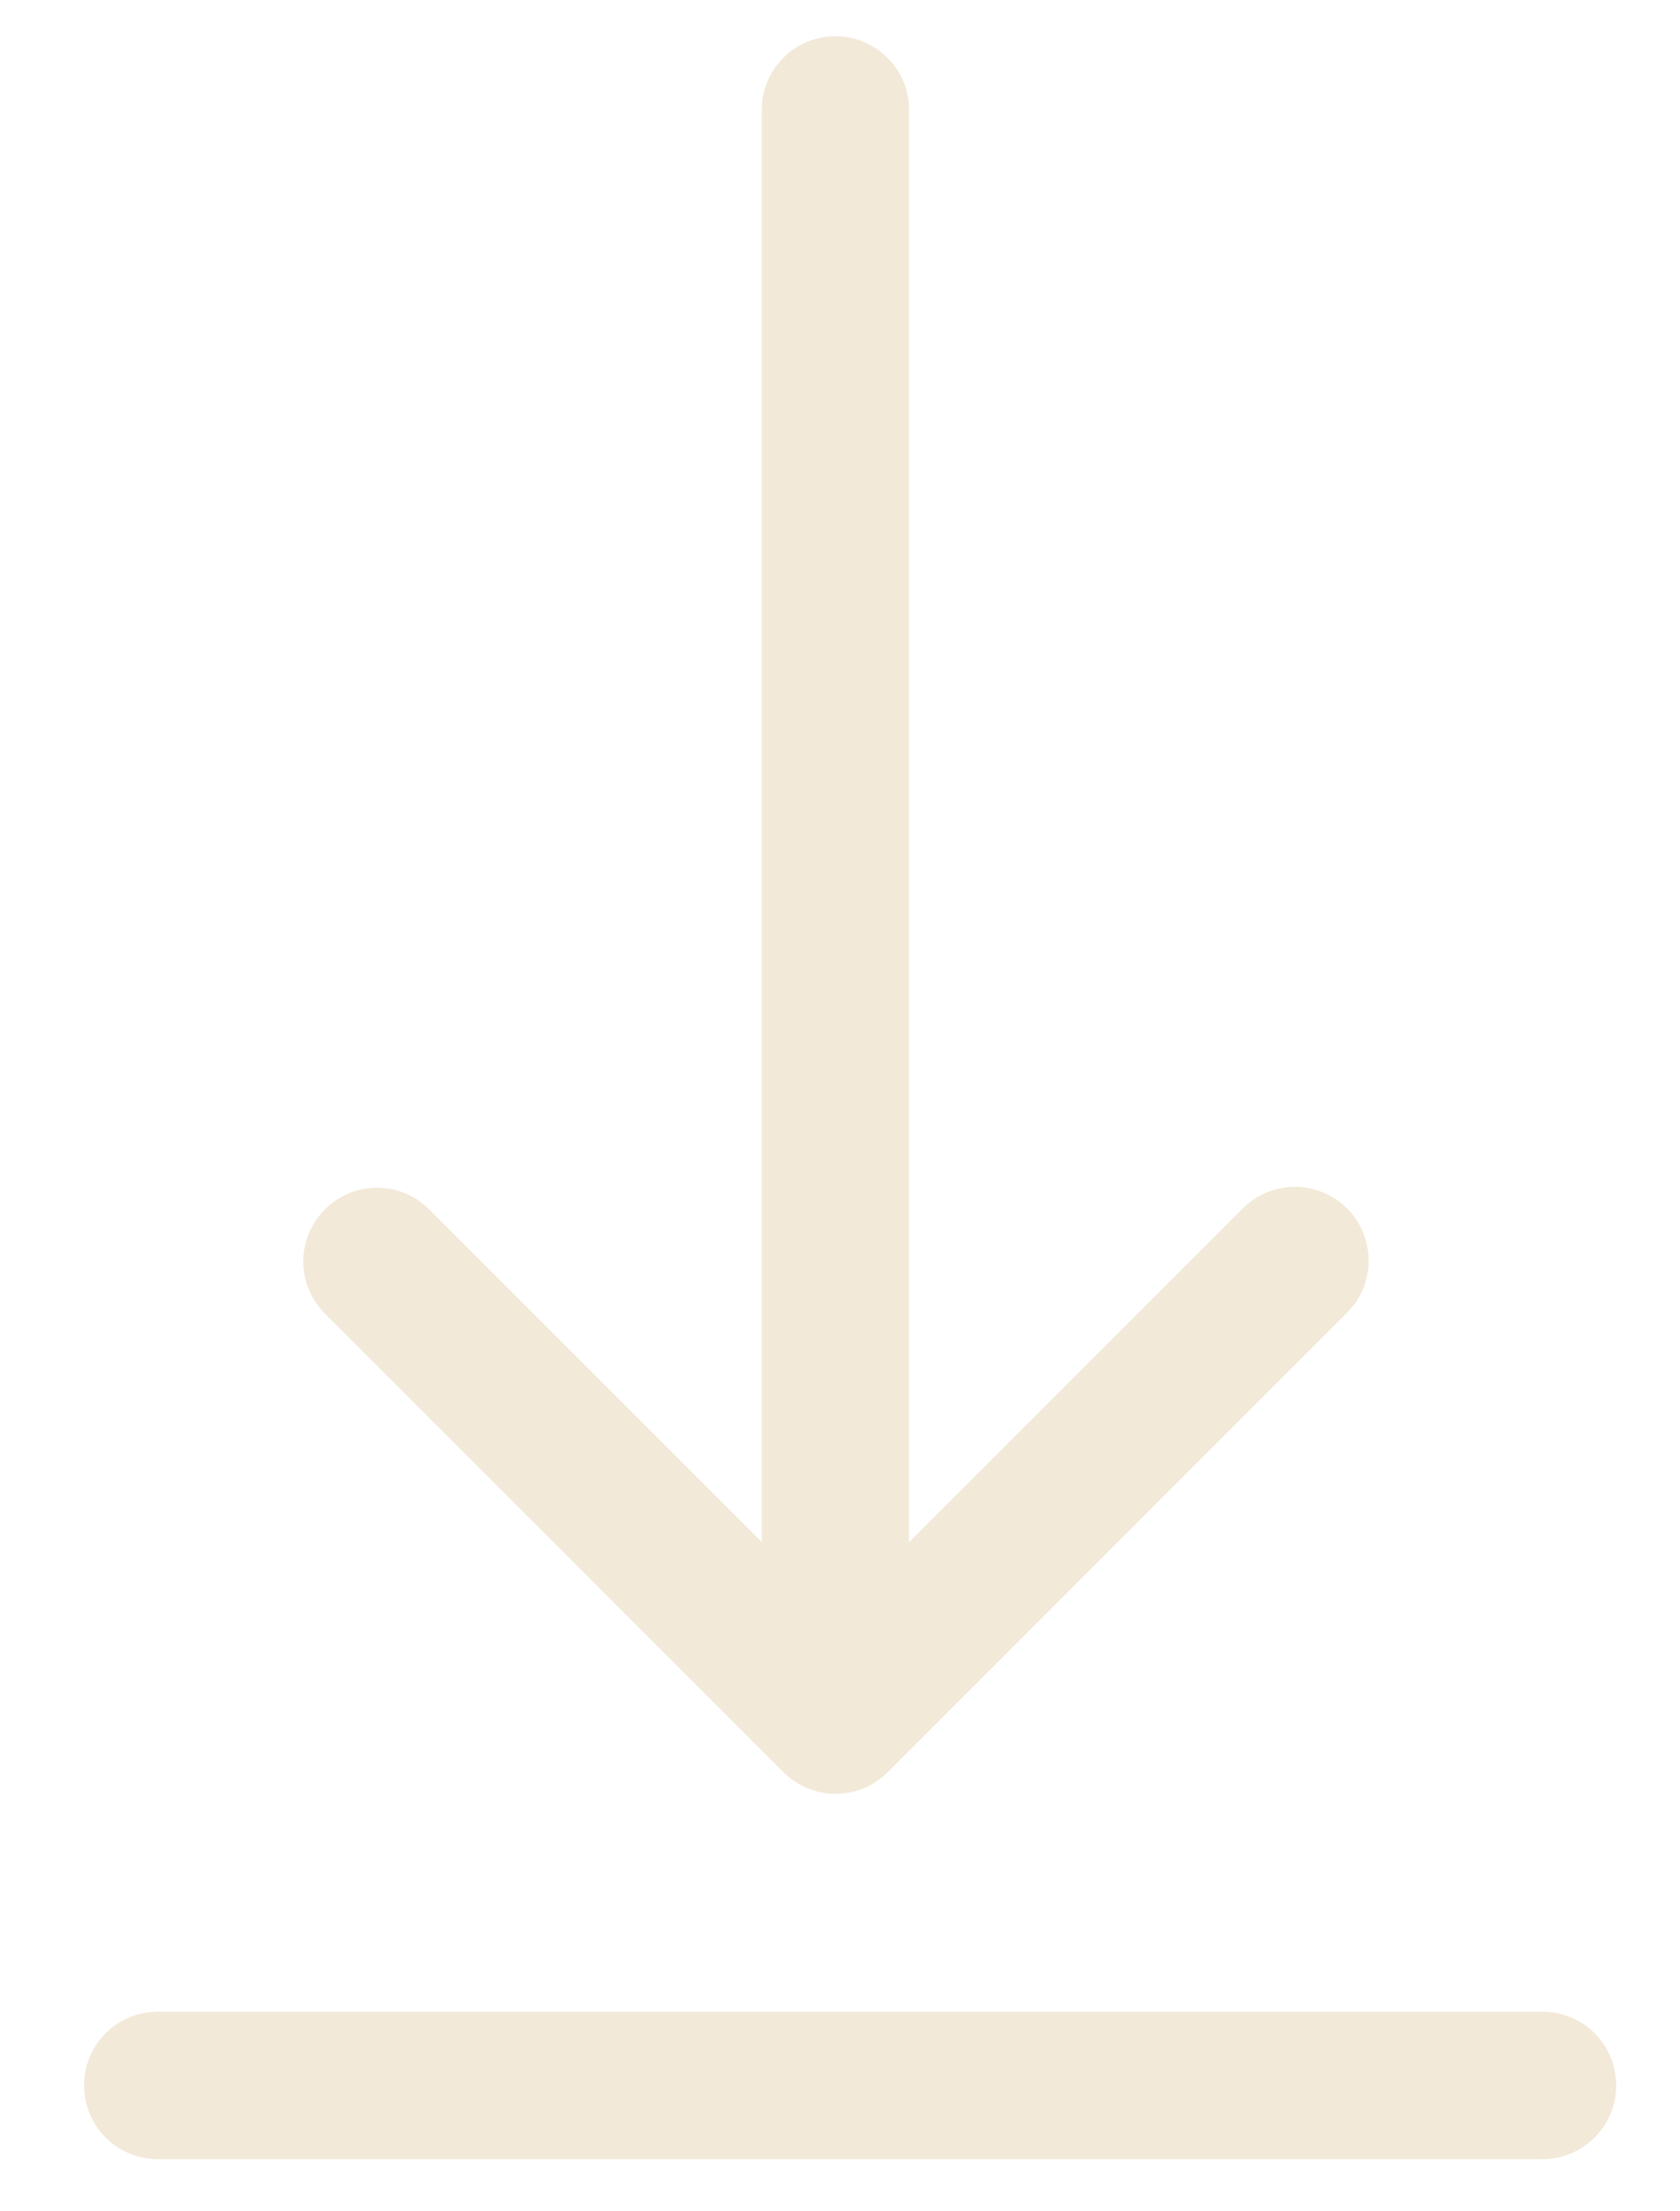 <svg width="19" height="25" viewBox="0 0 19 25" fill="none" xmlns="http://www.w3.org/2000/svg">
<path d="M1.781 22.743H17.448C17.661 22.744 17.866 22.826 18.02 22.973C18.174 23.12 18.267 23.321 18.277 23.534C18.288 23.747 18.217 23.955 18.079 24.117C17.94 24.28 17.745 24.383 17.533 24.405L17.448 24.41H1.781C1.568 24.409 1.363 24.327 1.209 24.18C1.055 24.032 0.963 23.832 0.952 23.619C0.941 23.406 1.012 23.197 1.15 23.035C1.289 22.873 1.484 22.77 1.696 22.748L1.781 22.743H17.448H1.781ZM9.363 0.414L9.448 0.41C9.879 0.41 10.235 0.738 10.277 1.158L10.281 1.243V17.436L14.046 13.672C14.123 13.593 14.215 13.529 14.316 13.486C14.418 13.442 14.527 13.419 14.638 13.418C14.749 13.417 14.858 13.438 14.961 13.48C15.063 13.522 15.156 13.584 15.235 13.662C15.313 13.741 15.375 13.834 15.416 13.936C15.458 14.039 15.479 14.148 15.478 14.259C15.477 14.37 15.454 14.479 15.411 14.581C15.367 14.682 15.303 14.774 15.224 14.851L10.039 20.036C9.882 20.192 9.67 20.28 9.45 20.28C9.229 20.28 9.017 20.192 8.861 20.036L3.675 14.851C3.518 14.695 3.43 14.483 3.43 14.262C3.43 14.041 3.518 13.829 3.675 13.672C3.831 13.516 4.043 13.428 4.264 13.428C4.485 13.428 4.697 13.516 4.853 13.672L8.615 17.434V1.243C8.615 0.812 8.943 0.456 9.363 0.414L9.448 0.41L9.363 0.414Z" fill="#F2E9D8"/>
</svg>
